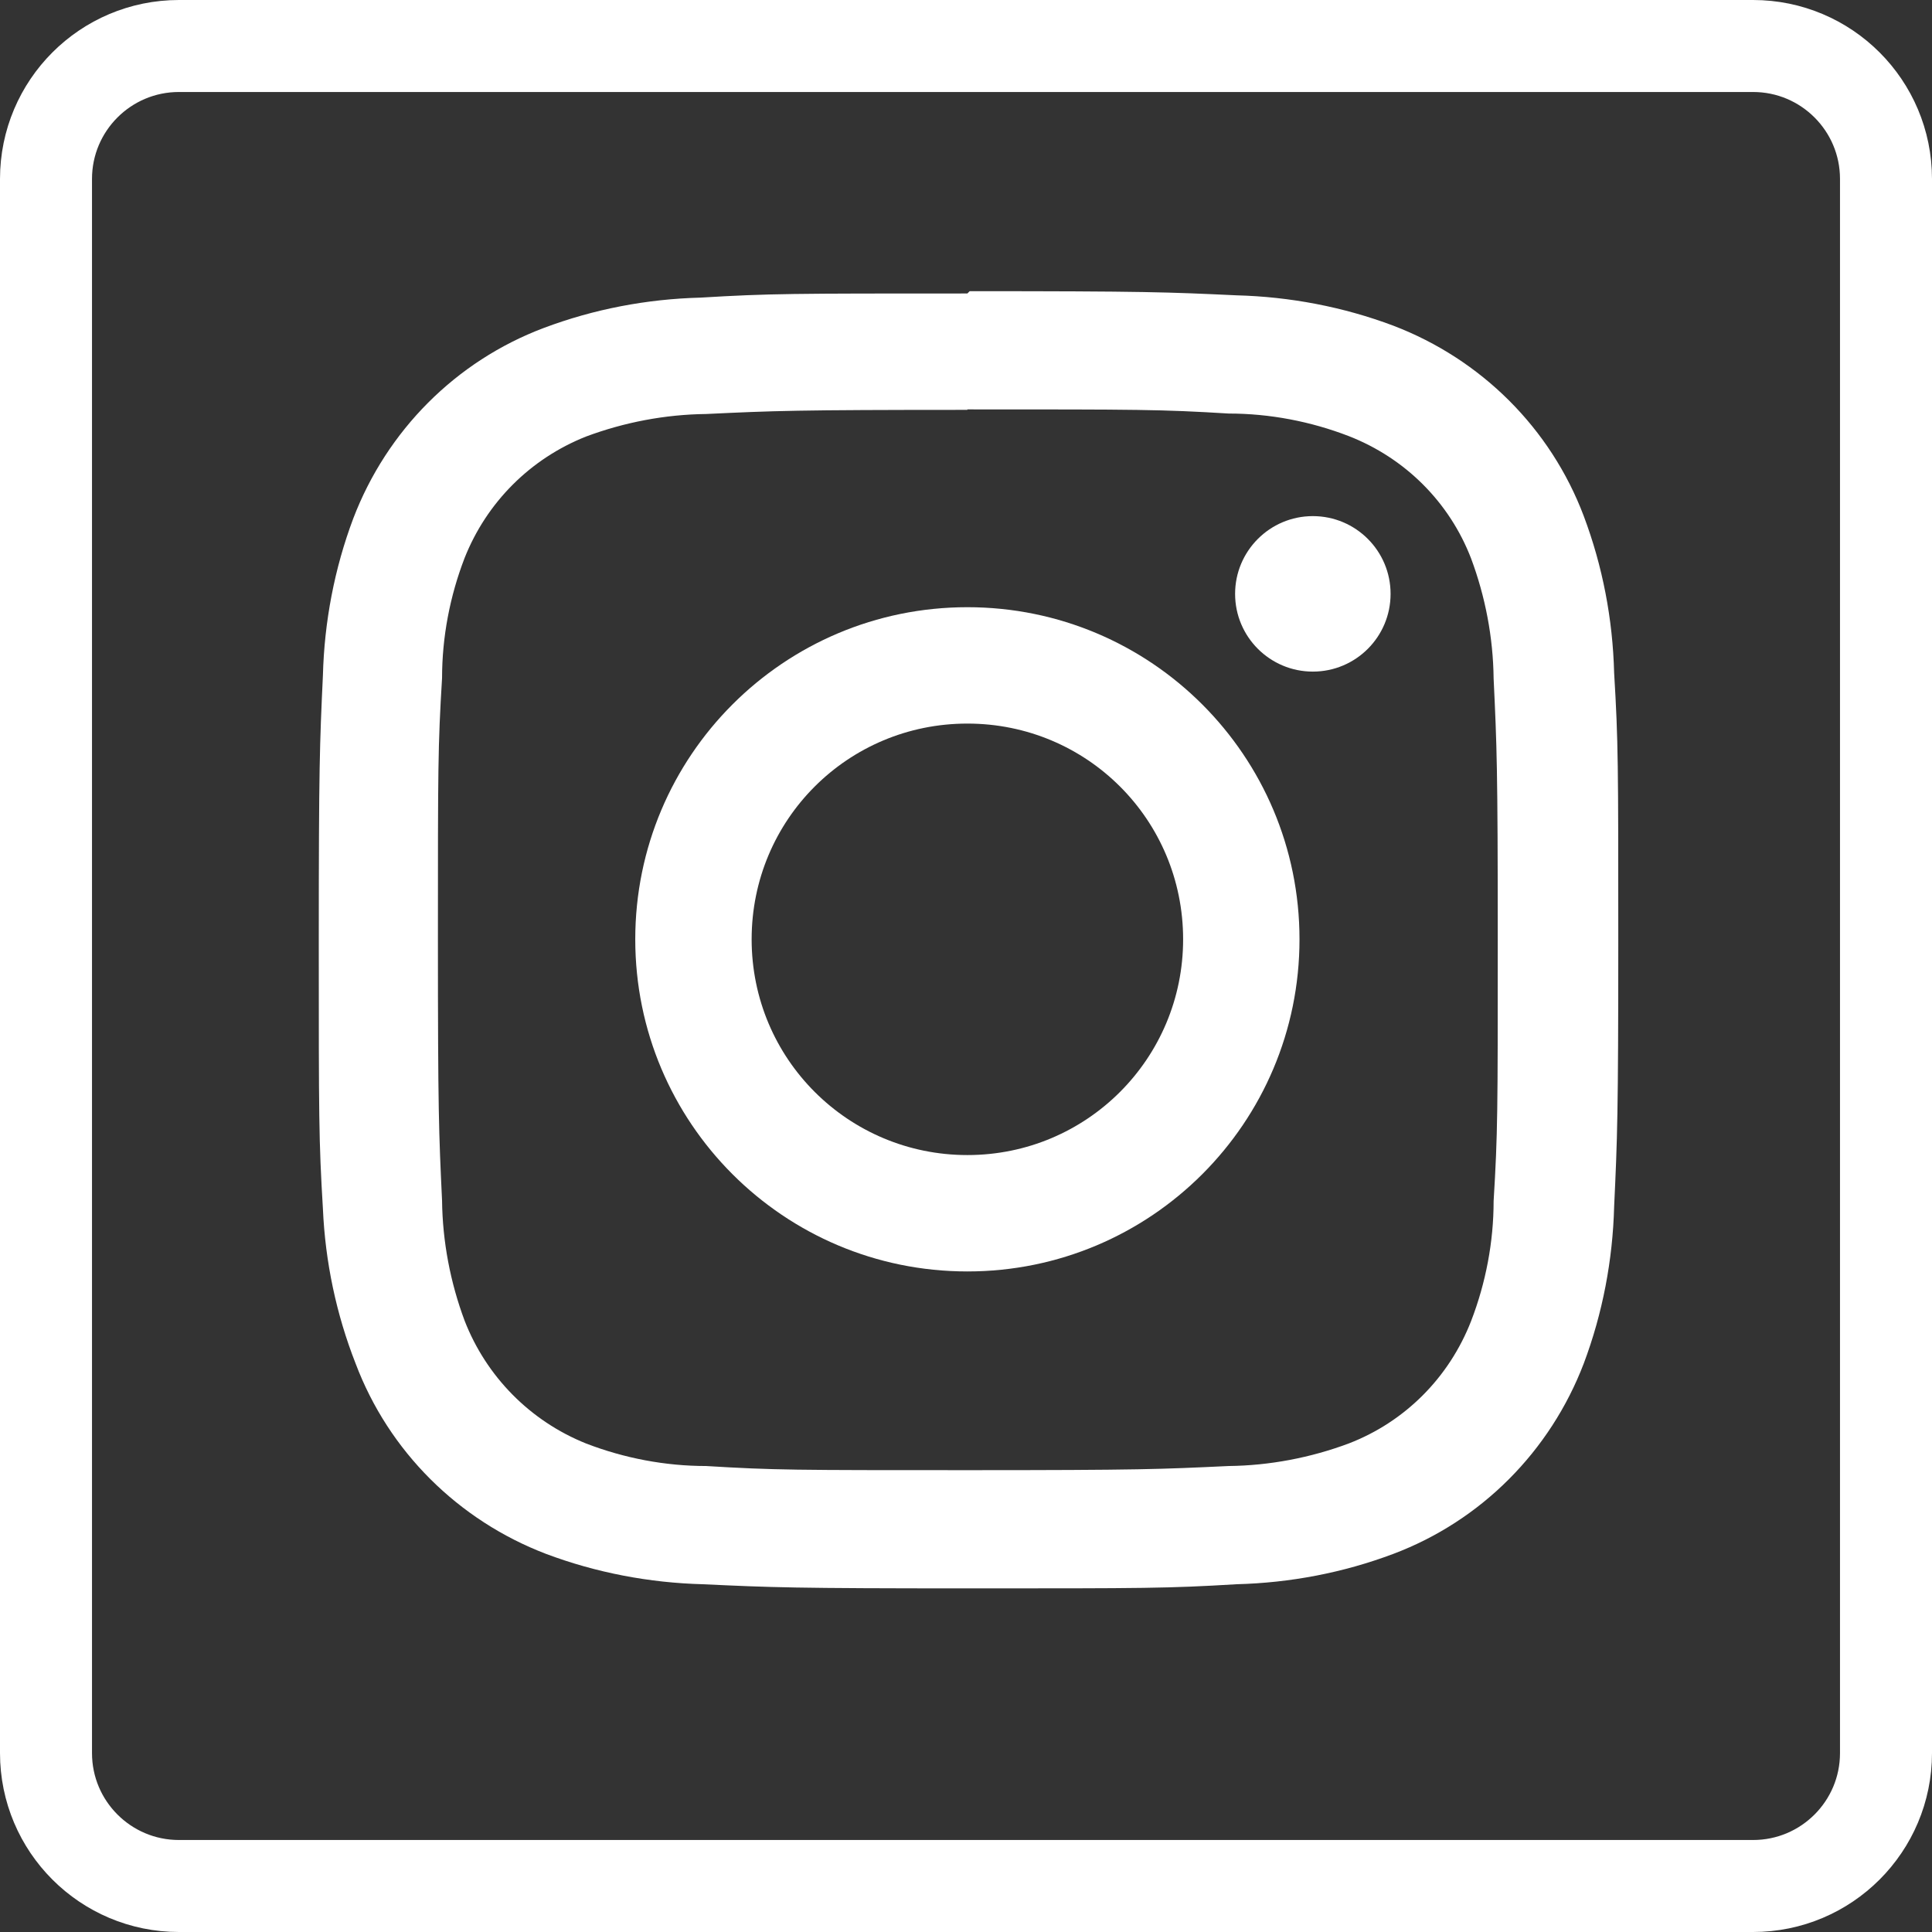 <svg width="42" height="42" viewBox="0 0 42 42" fill="none" xmlns="http://www.w3.org/2000/svg">
<rect x="0" y="0" width="42" height="42" fill="#333333" stroke="none"/>
<path d="M21.03 8.9C24.78 8.9 25.23 8.9 26.71 8.99C27.6 8.99 28.49 9.16 29.32 9.48C30.55 9.96 31.51 10.92 31.98 12.14C32.29 12.97 32.46 13.86 32.47 14.75C32.54 16.23 32.56 16.68 32.56 20.43C32.56 24.18 32.56 24.63 32.47 26.11C32.47 27 32.3 27.89 31.98 28.72C31.5 29.95 30.54 30.91 29.32 31.38C28.49 31.69 27.6 31.86 26.71 31.87C25.23 31.94 24.79 31.96 21.03 31.96C17.27 31.96 16.83 31.96 15.35 31.87C14.46 31.87 13.57 31.7 12.74 31.38C11.52 30.89 10.57 29.92 10.1 28.71C9.79 27.88 9.62 26.99 9.61 26.1C9.54 24.62 9.52 24.17 9.52 20.42C9.52 16.67 9.52 16.22 9.61 14.74C9.61 13.85 9.78 12.96 10.1 12.13C10.58 10.92 11.53 9.97 12.74 9.49C13.57 9.18 14.46 9.01 15.35 9C16.83 8.93 17.28 8.91 21.03 8.91M21.03 6.38C17.21 6.38 16.73 6.38 15.23 6.47C14.06 6.5 12.91 6.72 11.82 7.13C9.91 7.85 8.41 9.36 7.68 11.27C7.27 12.36 7.05 13.52 7.02 14.68C6.95 16.18 6.93 16.66 6.93 20.48C6.93 24.3 6.93 24.78 7.02 26.28C7.07 27.43 7.31 28.57 7.73 29.64C8.45 31.55 9.96 33.05 11.87 33.78C12.96 34.19 14.12 34.41 15.28 34.44C16.78 34.51 17.26 34.53 21.08 34.53C24.9 34.53 25.38 34.53 26.88 34.44C28.05 34.41 29.2 34.19 30.29 33.78C32.2 33.06 33.7 31.55 34.43 29.64C34.84 28.55 35.06 27.39 35.09 26.23C35.16 24.73 35.18 24.25 35.18 20.43C35.18 16.61 35.18 16.13 35.09 14.63C35.06 13.46 34.84 12.31 34.43 11.22C33.71 9.31 32.2 7.81 30.29 7.08C29.2 6.67 28.04 6.45 26.88 6.42C25.38 6.35 24.9 6.33 21.08 6.33L21.03 6.38Z" fill="white"/>
<path d="M21.03 13.2C17.04 13.2 13.81 16.43 13.81 20.42C13.81 24.41 17.04 27.64 21.03 27.64C25.02 27.64 28.25 24.41 28.25 20.42C28.25 16.43 25.02 13.2 21.03 13.2ZM21.03 25.11C18.44 25.11 16.34 23.02 16.34 20.42C16.34 17.82 18.43 15.73 21.03 15.73C23.63 15.73 25.72 17.82 25.72 20.42C25.72 23.01 23.63 25.11 21.03 25.11Z" fill="white"/>
<path d="M28.54 14.6C29.474 14.6 30.23 13.844 30.23 12.91C30.23 11.977 29.474 11.22 28.54 11.22C27.607 11.22 26.85 11.977 26.85 12.91C26.85 13.844 27.607 14.6 28.54 14.6Z" fill="white"/>
<path d="M3.89 41L38.11 41C39.706 41 41 39.706 41 38.11L41 3.89C41 2.294 39.706 1 38.11 1L3.89 1C2.294 1 1 2.294 1 3.89L1 38.11C1 39.706 2.294 41 3.89 41Z" stroke="white" stroke-width="2" stroke-miterlimit="10"/>
</svg>
